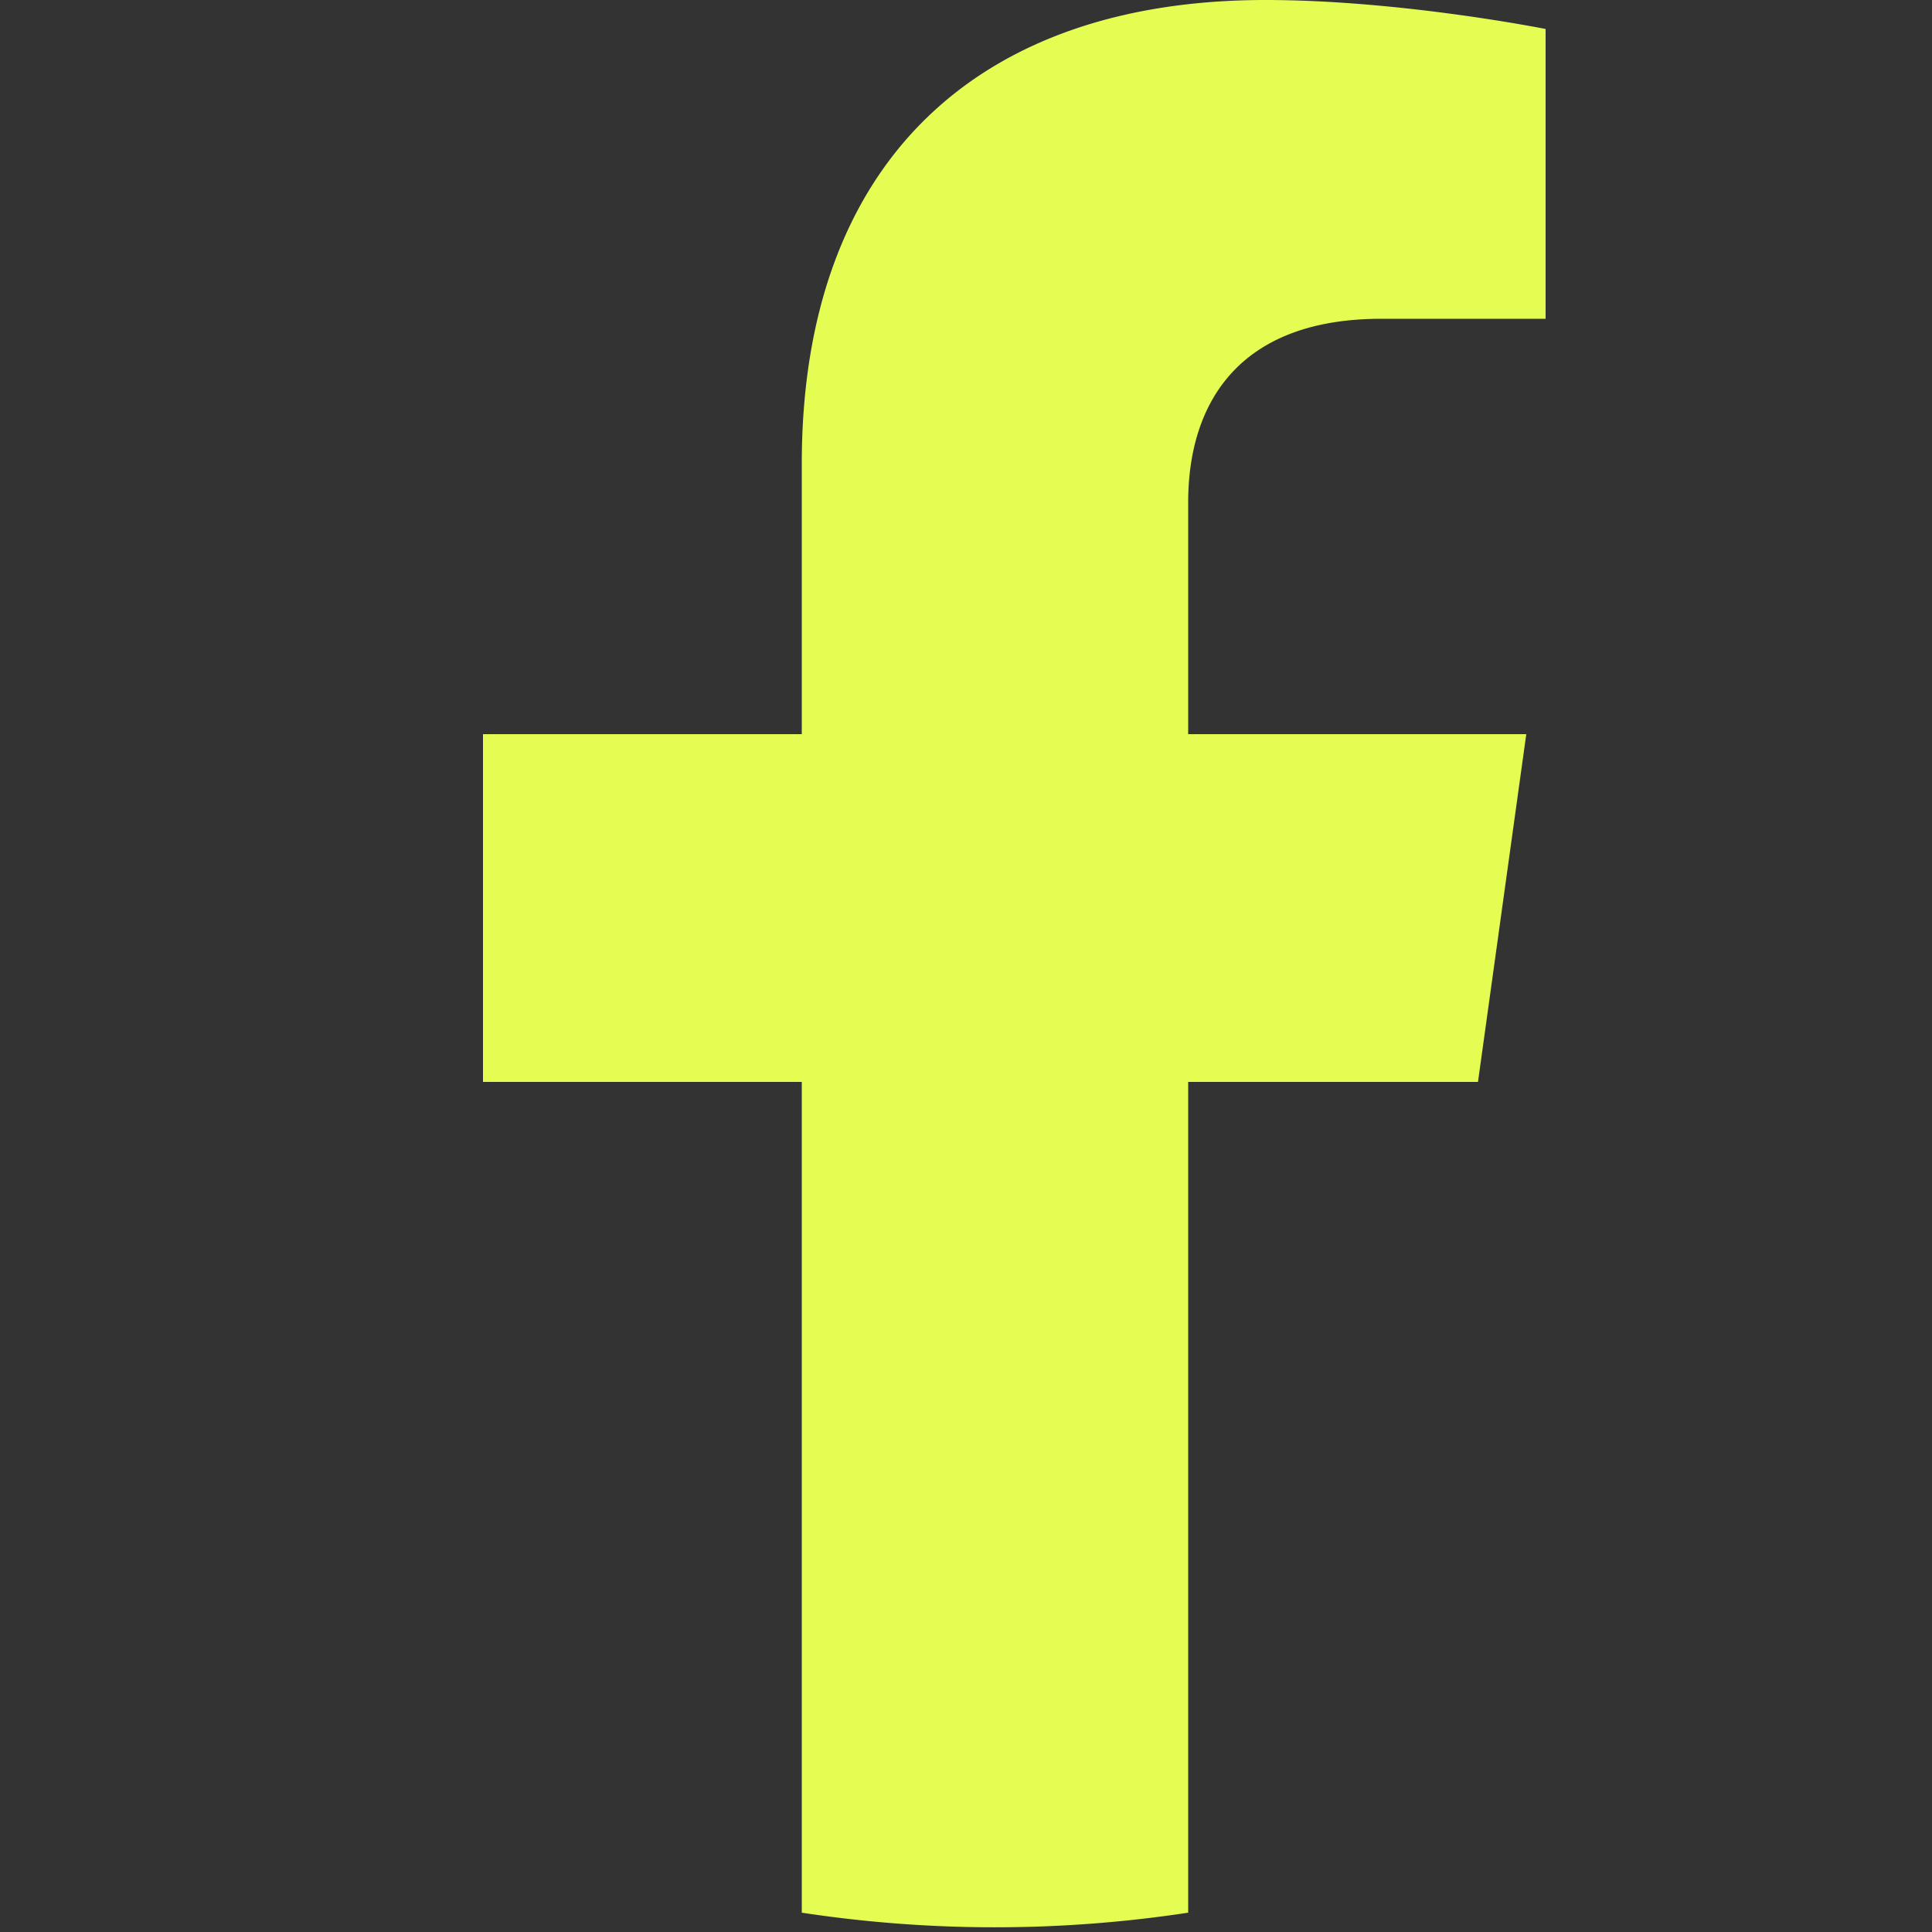 <svg xmlns="http://www.w3.org/2000/svg" fill="none" viewBox="0 0 20 20"><rect x="0" y="0" width="20" height="20" fill="#333333" stroke="none"/><path fill="#E5FC52" d="m15.3 11.2.5-3.6h-3.5V5.2c0-1 .5-1.9 2-1.9H16v-3S14.5 0 13.1 0c-3 0-4.8 1.7-4.8 4.8v2.8H5v3.6h3.3v8.6a13.3 13.3 0 0 0 4 0v-8.6h3Z"/></svg>
